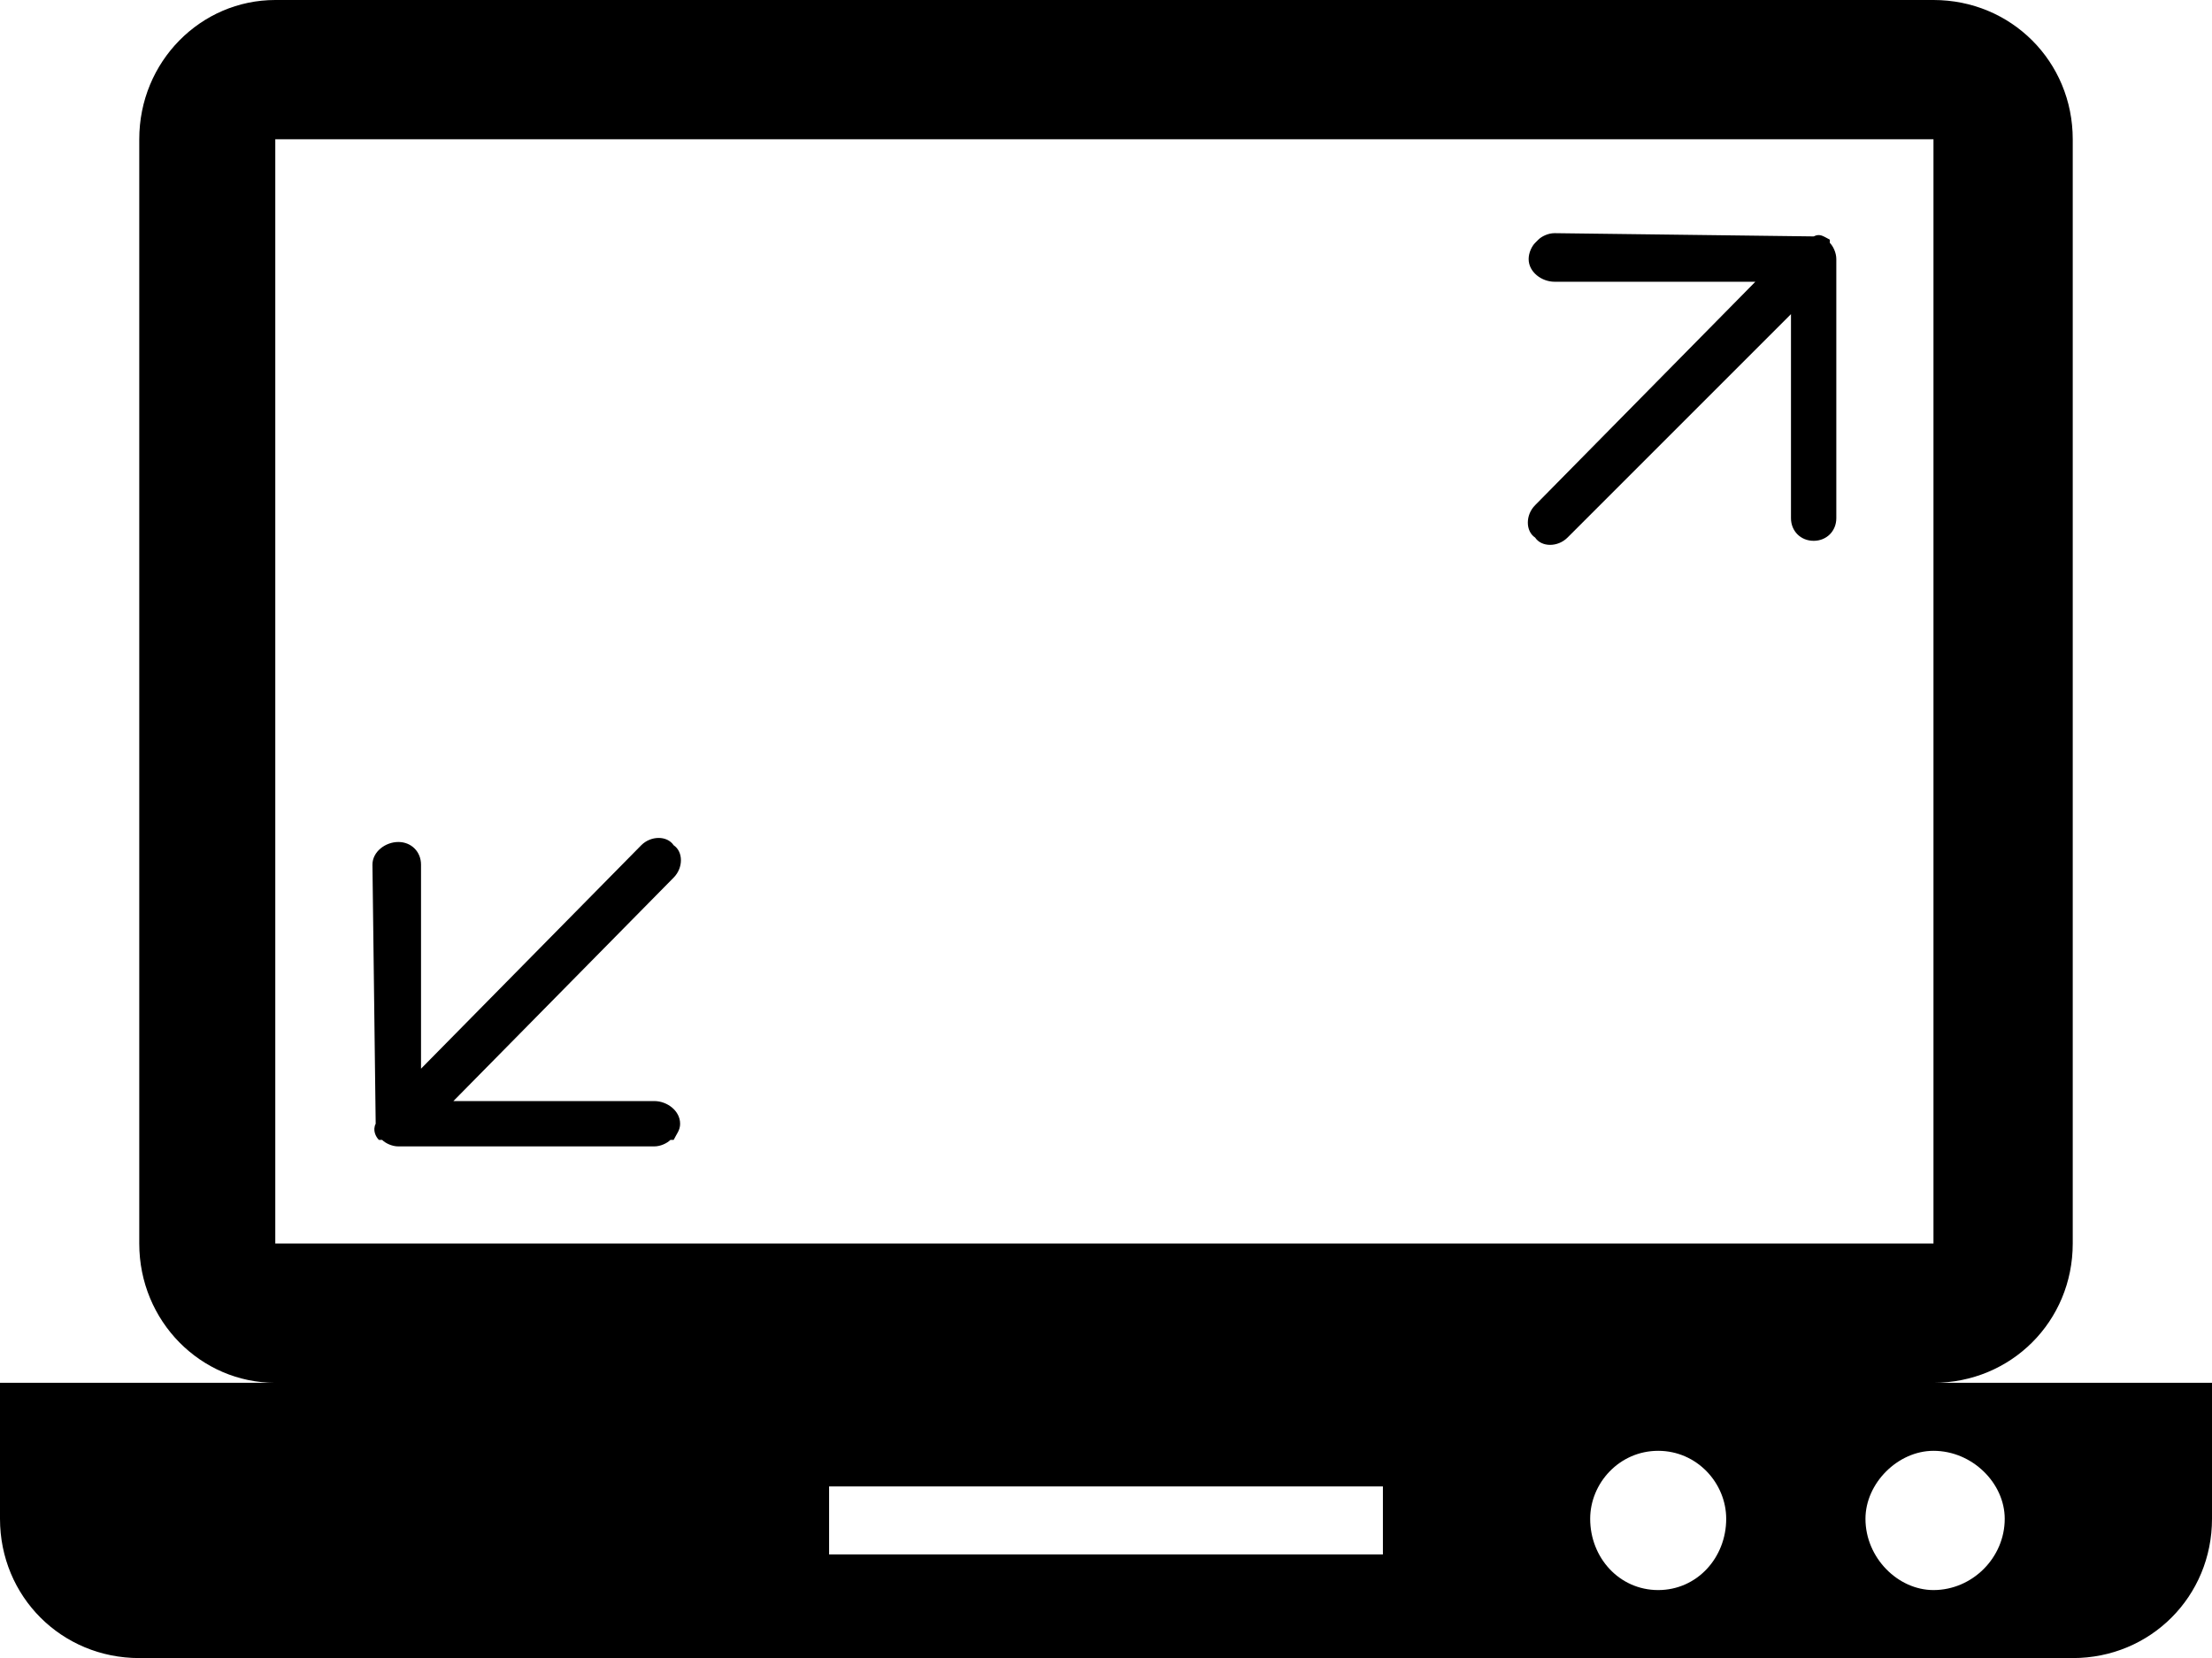 <?xml version="1.0" encoding="UTF-8"?>
<!DOCTYPE svg PUBLIC "-//W3C//DTD SVG 1.1//EN" "http://www.w3.org/Graphics/SVG/1.1/DTD/svg11.dtd">
<!-- Creator: CorelDRAW X7 -->
<svg xmlns="http://www.w3.org/2000/svg" xml:space="preserve" width="683px" height="512px" version="1.1" style="shape-rendering:geometricPrecision; text-rendering:geometricPrecision; image-rendering:optimizeQuality; fill-rule:evenodd; clip-rule:evenodd"
viewBox="0 0 683 512"
 xmlns:xlink="http://www.w3.org/1999/xlink">
 <defs>
  <style type="text/css">
   <![CDATA[
    .fil1 {fill:black}
    .fil0 {fill:black;fill-rule:nonzero}
   ]]>
  </style>
 </defs>
 <g id="Layer_x0020_1">
  <path class="fil0" d="M597 491c-11,0 -21,-10 -21,-22 0,-11 10,-21 21,-21 12,0 22,10 22,21 0,12 -10,22 -22,22zm-597 -64l0 42c0,24 19,43 43,43l597 0c24,0 43,-19 43,-43l0 -42 -86 0c24,0 43,-19 43,-43l0 -341c0,-24 -19,-43 -43,-43l-512 0c-23,0 -42,19 -42,43l0 341c0,24 19,43 42,43l-85 0zm512 64c-12,0 -21,-10 -21,-22 0,-11 9,-21 21,-21 12,0 21,10 21,21 0,12 -9,22 -21,22zm-85 -11l-171 0 0 -21 171 0 0 21zm-342 -437l512 0 0 341 -512 0 0 -341z"/>
  <path class="fil1" d="M115 267c0,-4 4,-7 8,-7 4,0 7,3 7,7l0 63 68 -69c3,-3 8,-3 10,0 3,2 3,7 0,10l-68 69 62 0c4,0 8,3 8,7 0,2 -1,3 -2,5l-1 0c-1,1 -3,2 -5,2l-79 0c-2,0 -4,-1 -5,-2l-1 0c-1,-1 -2,-3 -1,-5l-1 -80z"/>
  <path class="fil1" d="M567 160c0,4 -3,7 -7,7 -4,0 -7,-3 -7,-7l0 -63 -69 69c-3,3 -8,3 -10,0 -3,-2 -3,-7 0,-10l68 -69 -62 0c-4,0 -8,-3 -8,-7 0,-2 1,-4 2,-5l1 -1c1,-1 3,-2 5,-2l80 1c2,-1 3,0 5,1l0 1c1,1 2,3 2,5l0 80z"/>
 </g>
</svg>
